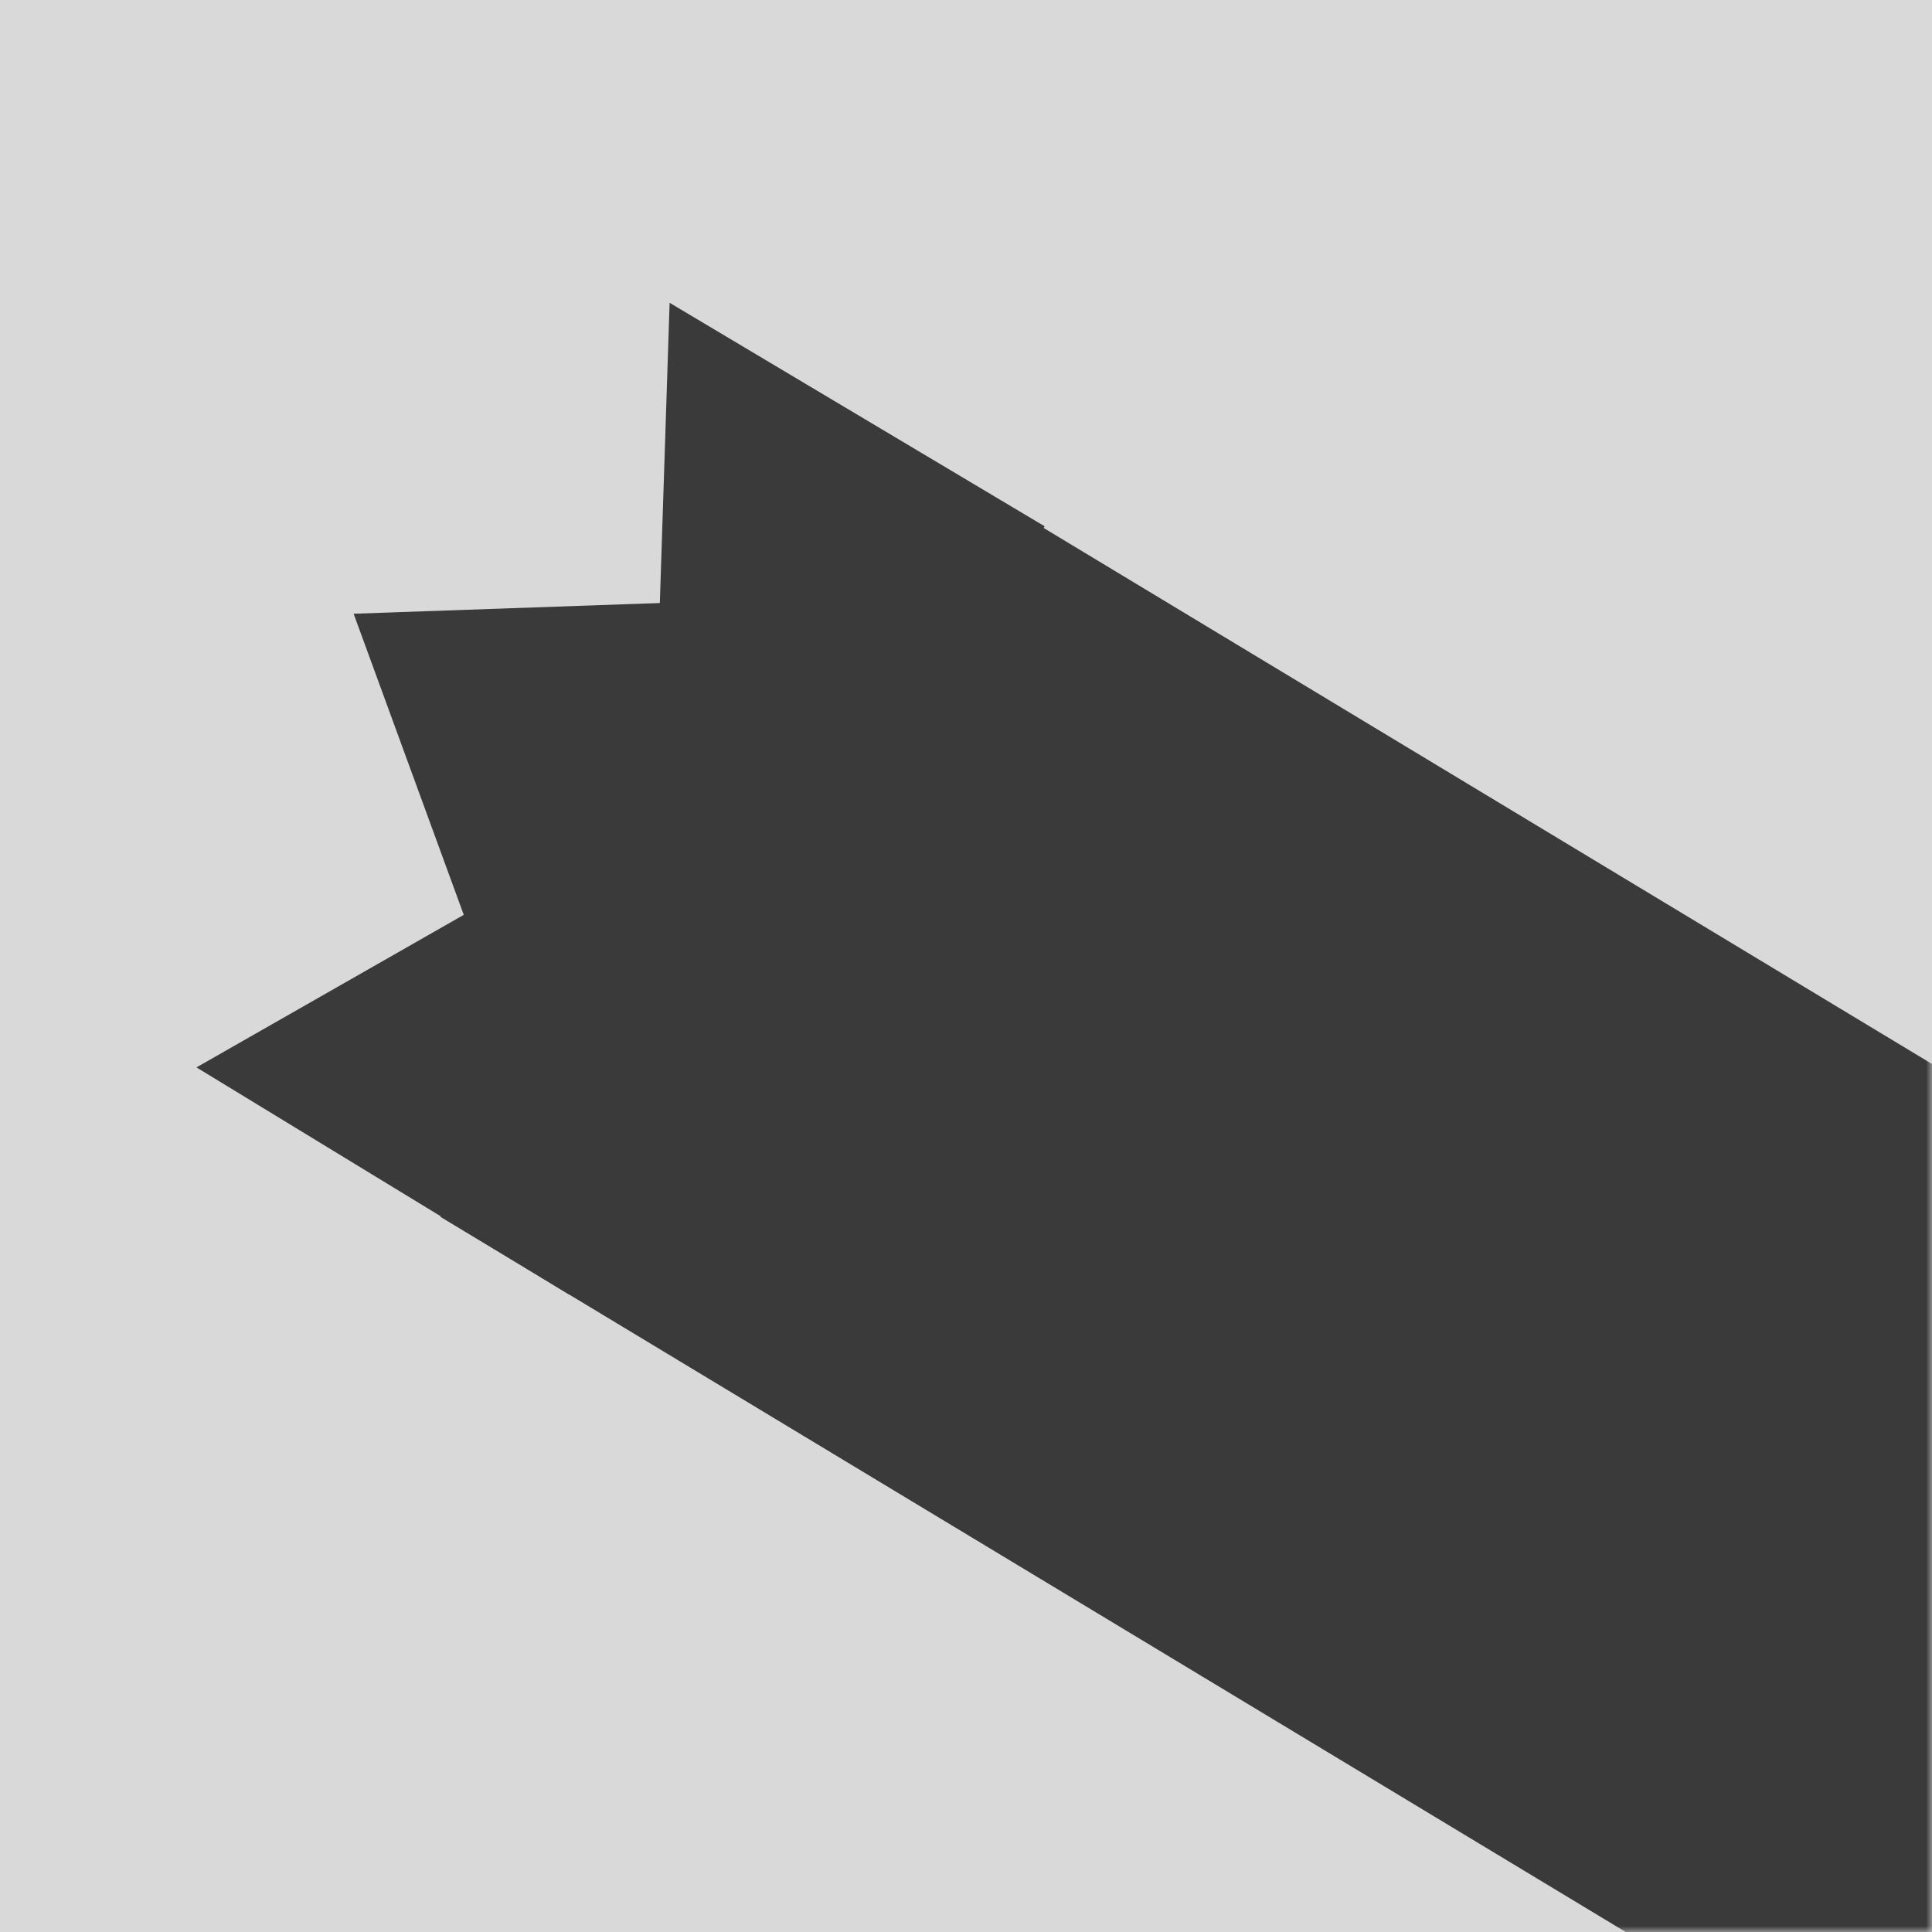 <svg width="162" height="162" viewBox="0 0 162 162" fill="none" xmlns="http://www.w3.org/2000/svg">
<rect width="162" height="162" fill="#D9D9D9"/>
<mask id="mask0_501_30" style="mask-type:alpha" maskUnits="userSpaceOnUse" x="0" y="0" width="162" height="162">
<rect width="162" height="162" fill="#D9D9D9"/>
</mask>
<g mask="url(#mask0_501_30)">
<rect x="75.984" y="37.316" width="268.821" height="75.588" transform="rotate(31.105 75.984 37.316)" fill="#3A3A3A"/>
<path d="M56.148 25.39L87.591 44.129L53.366 110.755L54.757 68.072L56.148 25.39Z" fill="#3A3A3A"/>
<path d="M16.473 89.502L47.73 108.552L90.653 47.168L53.563 68.335L16.473 89.502Z" fill="#3A3A3A"/>
<path d="M29.652 51.462L95.267 49.165L51.222 110.441L29.652 51.462Z" fill="#3A3A3A"/>
</g>
</svg>
